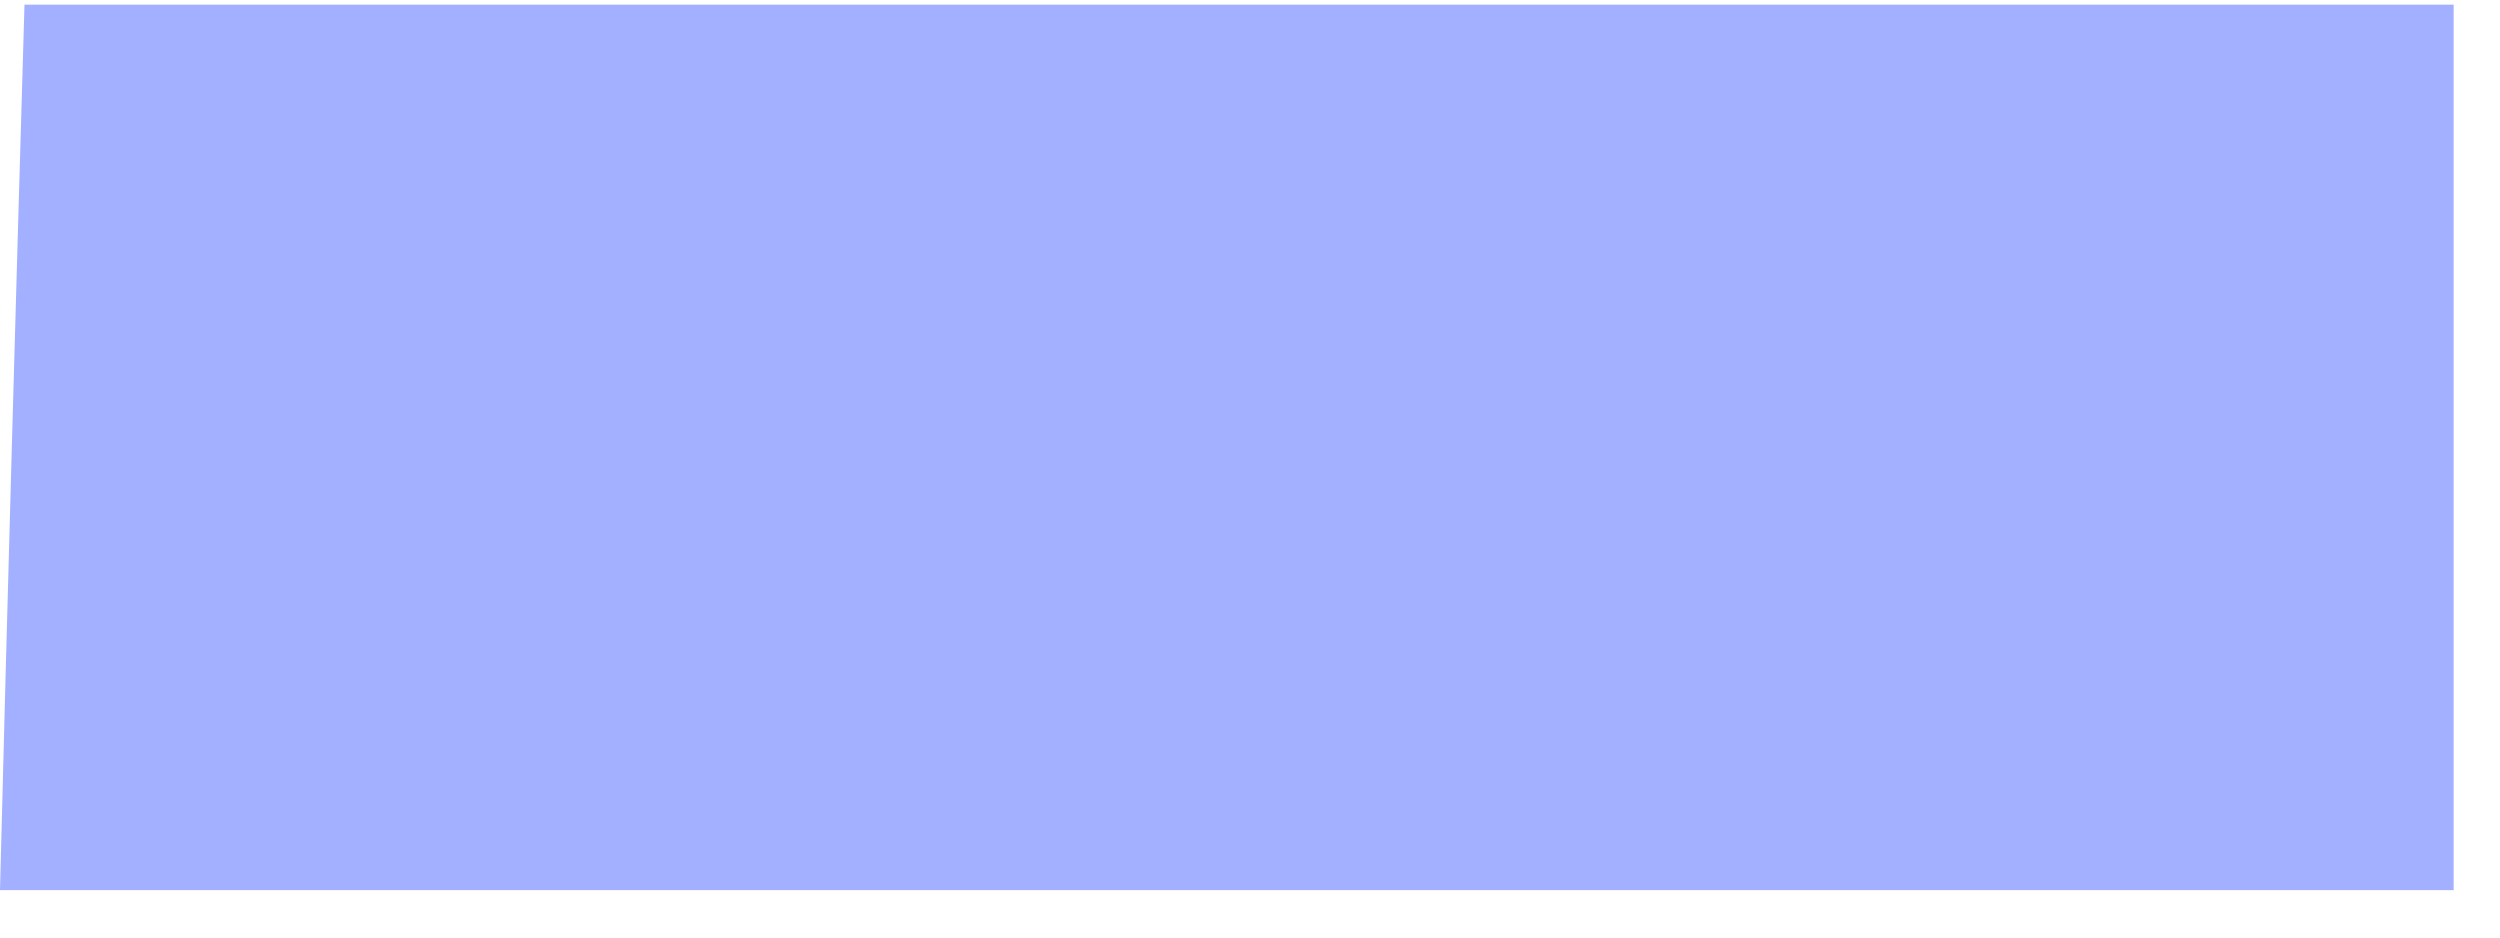 <svg width="48" height="18" viewBox="0 0 48 18" fill="none" xmlns="http://www.w3.org/2000/svg">
<g clip-path="url(#clip0_31_55902)">
<path d="M0 17.09H47.11V0.09H0.47C0.31 5.541 0.14 11.579 0 17.09Z" fill="#A3B0FF"/>
</g>
<defs>
<clipPath id="clip0_31_55902">
<rect width="47.11" height="17" fill="white" transform="translate(0 0.09)"/>
</clipPath>
</defs>
</svg>
